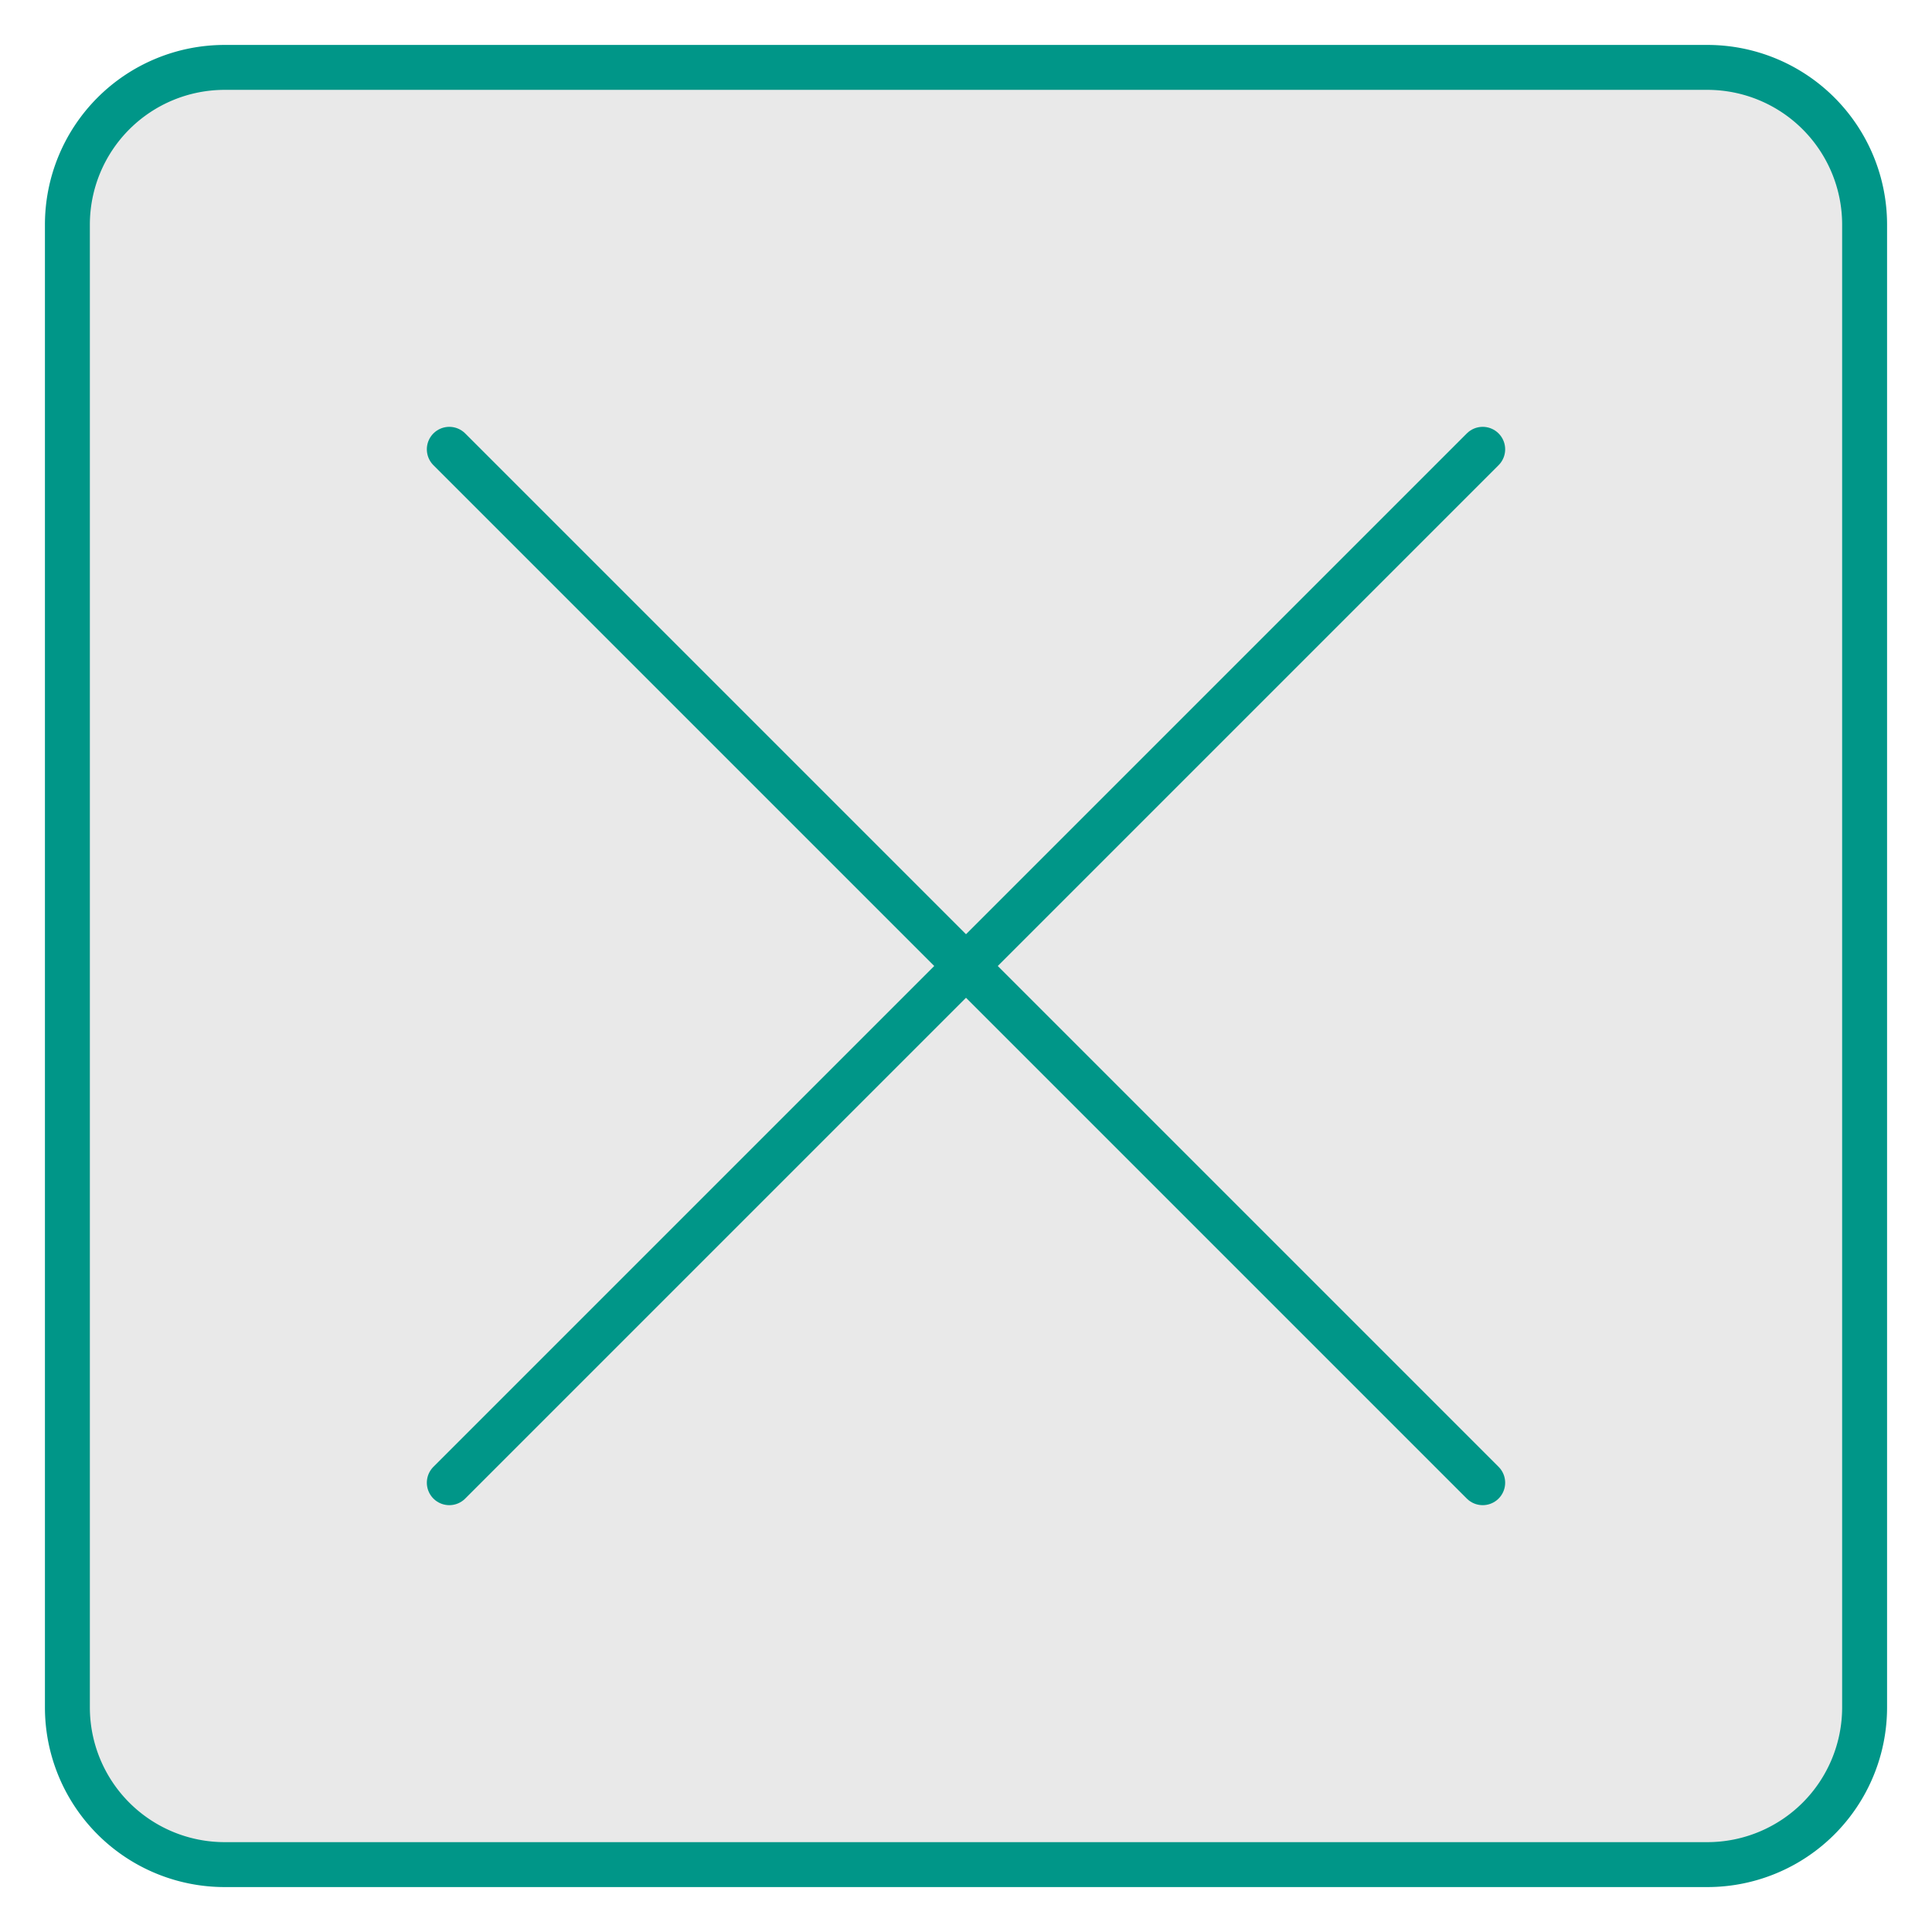 <svg xmlns="http://www.w3.org/2000/svg" width="43" height="43" viewBox="0 0 43 43"><rect x="1.5" y="1.5" width="40" height="40" rx="3.5" style="fill:#e9e9e9"/><path d="M38,2a3,3,0,0,1,3,3V38a3,3,0,0,1-3,3H5a3,3,0,0,1-3-3V5A3,3,0,0,1,5,2H38m0-1H5A4,4,0,0,0,1,5V38a4,4,0,0,0,4,4H38a4,4,0,0,0,4-4V5a4,4,0,0,0-4-4Z" style="fill:#009688"/><line x1="10" y1="10" x2="33" y2="33" style="fill:none;stroke:#009688;stroke-linecap:round;stroke-linejoin:round"/><line x1="33" y1="10" x2="10" y2="33" style="fill:none;stroke:#009688;stroke-linecap:round;stroke-linejoin:round"/></svg>